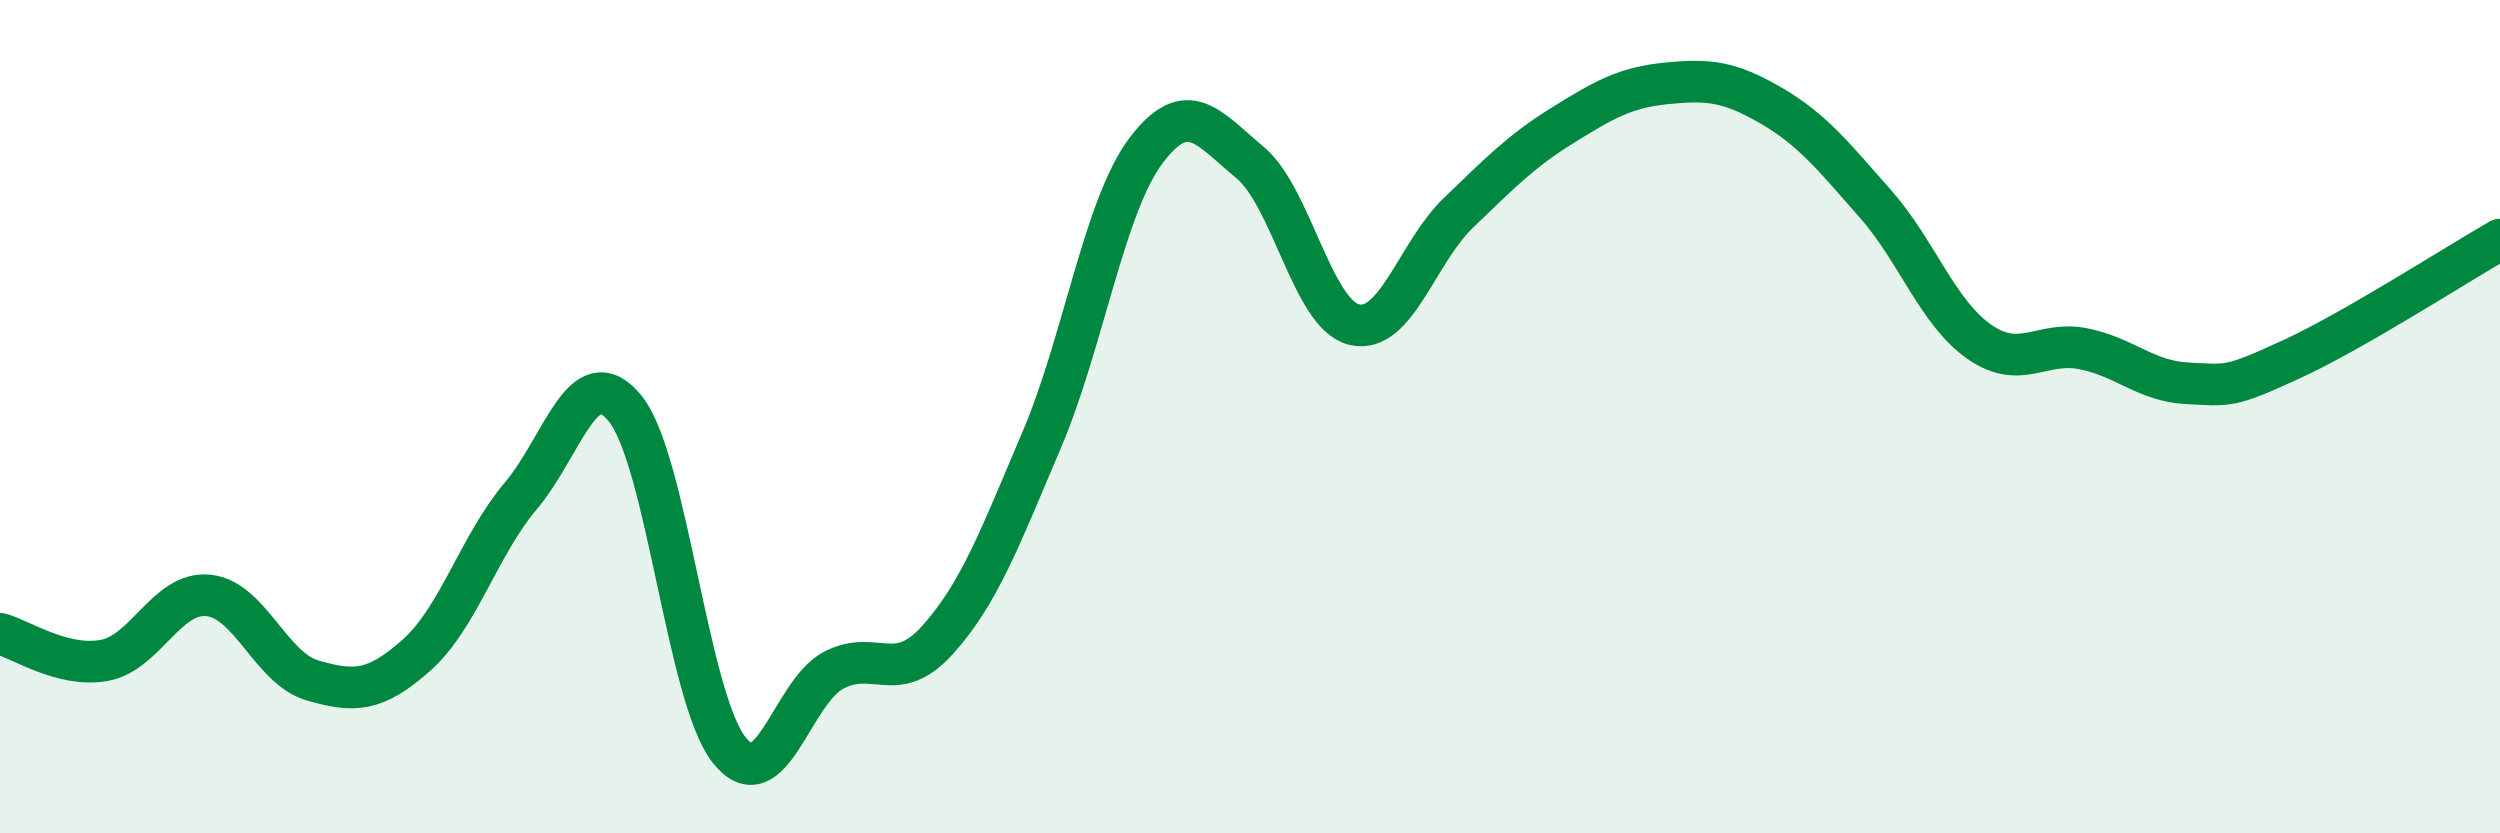 
    <svg width="60" height="20" viewBox="0 0 60 20" xmlns="http://www.w3.org/2000/svg">
      <path
        d="M 0,15.21 C 0.5,15.34 1.5,16.03 2.5,15.85 C 3.5,15.67 4,14.19 5,14.29 C 6,14.39 6.5,16.04 7.5,16.33 C 8.5,16.62 9,16.61 10,15.72 C 11,14.83 11.5,13.08 12.5,11.9 C 13.5,10.72 14,8.58 15,9.8 C 16,11.02 16.5,16.74 17.5,18 C 18.5,19.26 19,16.62 20,16.09 C 21,15.56 21.5,16.47 22.5,15.36 C 23.5,14.25 24,12.91 25,10.56 C 26,8.21 26.5,4.95 27.5,3.62 C 28.5,2.29 29,3.07 30,3.9 C 31,4.73 31.5,7.55 32.5,7.79 C 33.5,8.03 34,6.07 35,5.11 C 36,4.15 36.5,3.63 37.5,3.01 C 38.5,2.39 39,2.1 40,2 C 41,1.9 41.5,1.95 42.5,2.53 C 43.5,3.11 44,3.75 45,4.88 C 46,6.01 46.5,7.5 47.5,8.2 C 48.5,8.9 49,8.17 50,8.37 C 51,8.57 51.5,9.15 52.5,9.2 C 53.5,9.25 53.5,9.31 55,8.62 C 56.5,7.93 59,6.32 60,5.75L60 20L0 20Z"
        fill="#008740"
        opacity="0.1"
        stroke-linecap="round"
        stroke-linejoin="round"
      />
      <path
        d="M 0,15.21 C 0.5,15.34 1.5,16.03 2.5,15.85 C 3.5,15.67 4,14.19 5,14.29 C 6,14.39 6.5,16.04 7.5,16.33 C 8.5,16.62 9,16.61 10,15.72 C 11,14.83 11.5,13.08 12.5,11.9 C 13.5,10.72 14,8.58 15,9.8 C 16,11.02 16.5,16.74 17.5,18 C 18.5,19.26 19,16.62 20,16.09 C 21,15.56 21.5,16.47 22.5,15.36 C 23.5,14.25 24,12.91 25,10.56 C 26,8.21 26.5,4.95 27.5,3.62 C 28.5,2.29 29,3.07 30,3.9 C 31,4.73 31.5,7.55 32.5,7.79 C 33.5,8.03 34,6.07 35,5.11 C 36,4.15 36.5,3.63 37.5,3.01 C 38.5,2.39 39,2.1 40,2 C 41,1.9 41.5,1.95 42.5,2.53 C 43.5,3.11 44,3.75 45,4.88 C 46,6.01 46.5,7.5 47.5,8.2 C 48.5,8.9 49,8.17 50,8.37 C 51,8.57 51.5,9.15 52.5,9.2 C 53.5,9.25 53.5,9.31 55,8.62 C 56.5,7.93 59,6.32 60,5.75"
        stroke="#008740"
        stroke-width="1"
        fill="none"
        stroke-linecap="round"
        stroke-linejoin="round"
      />
    </svg>
  